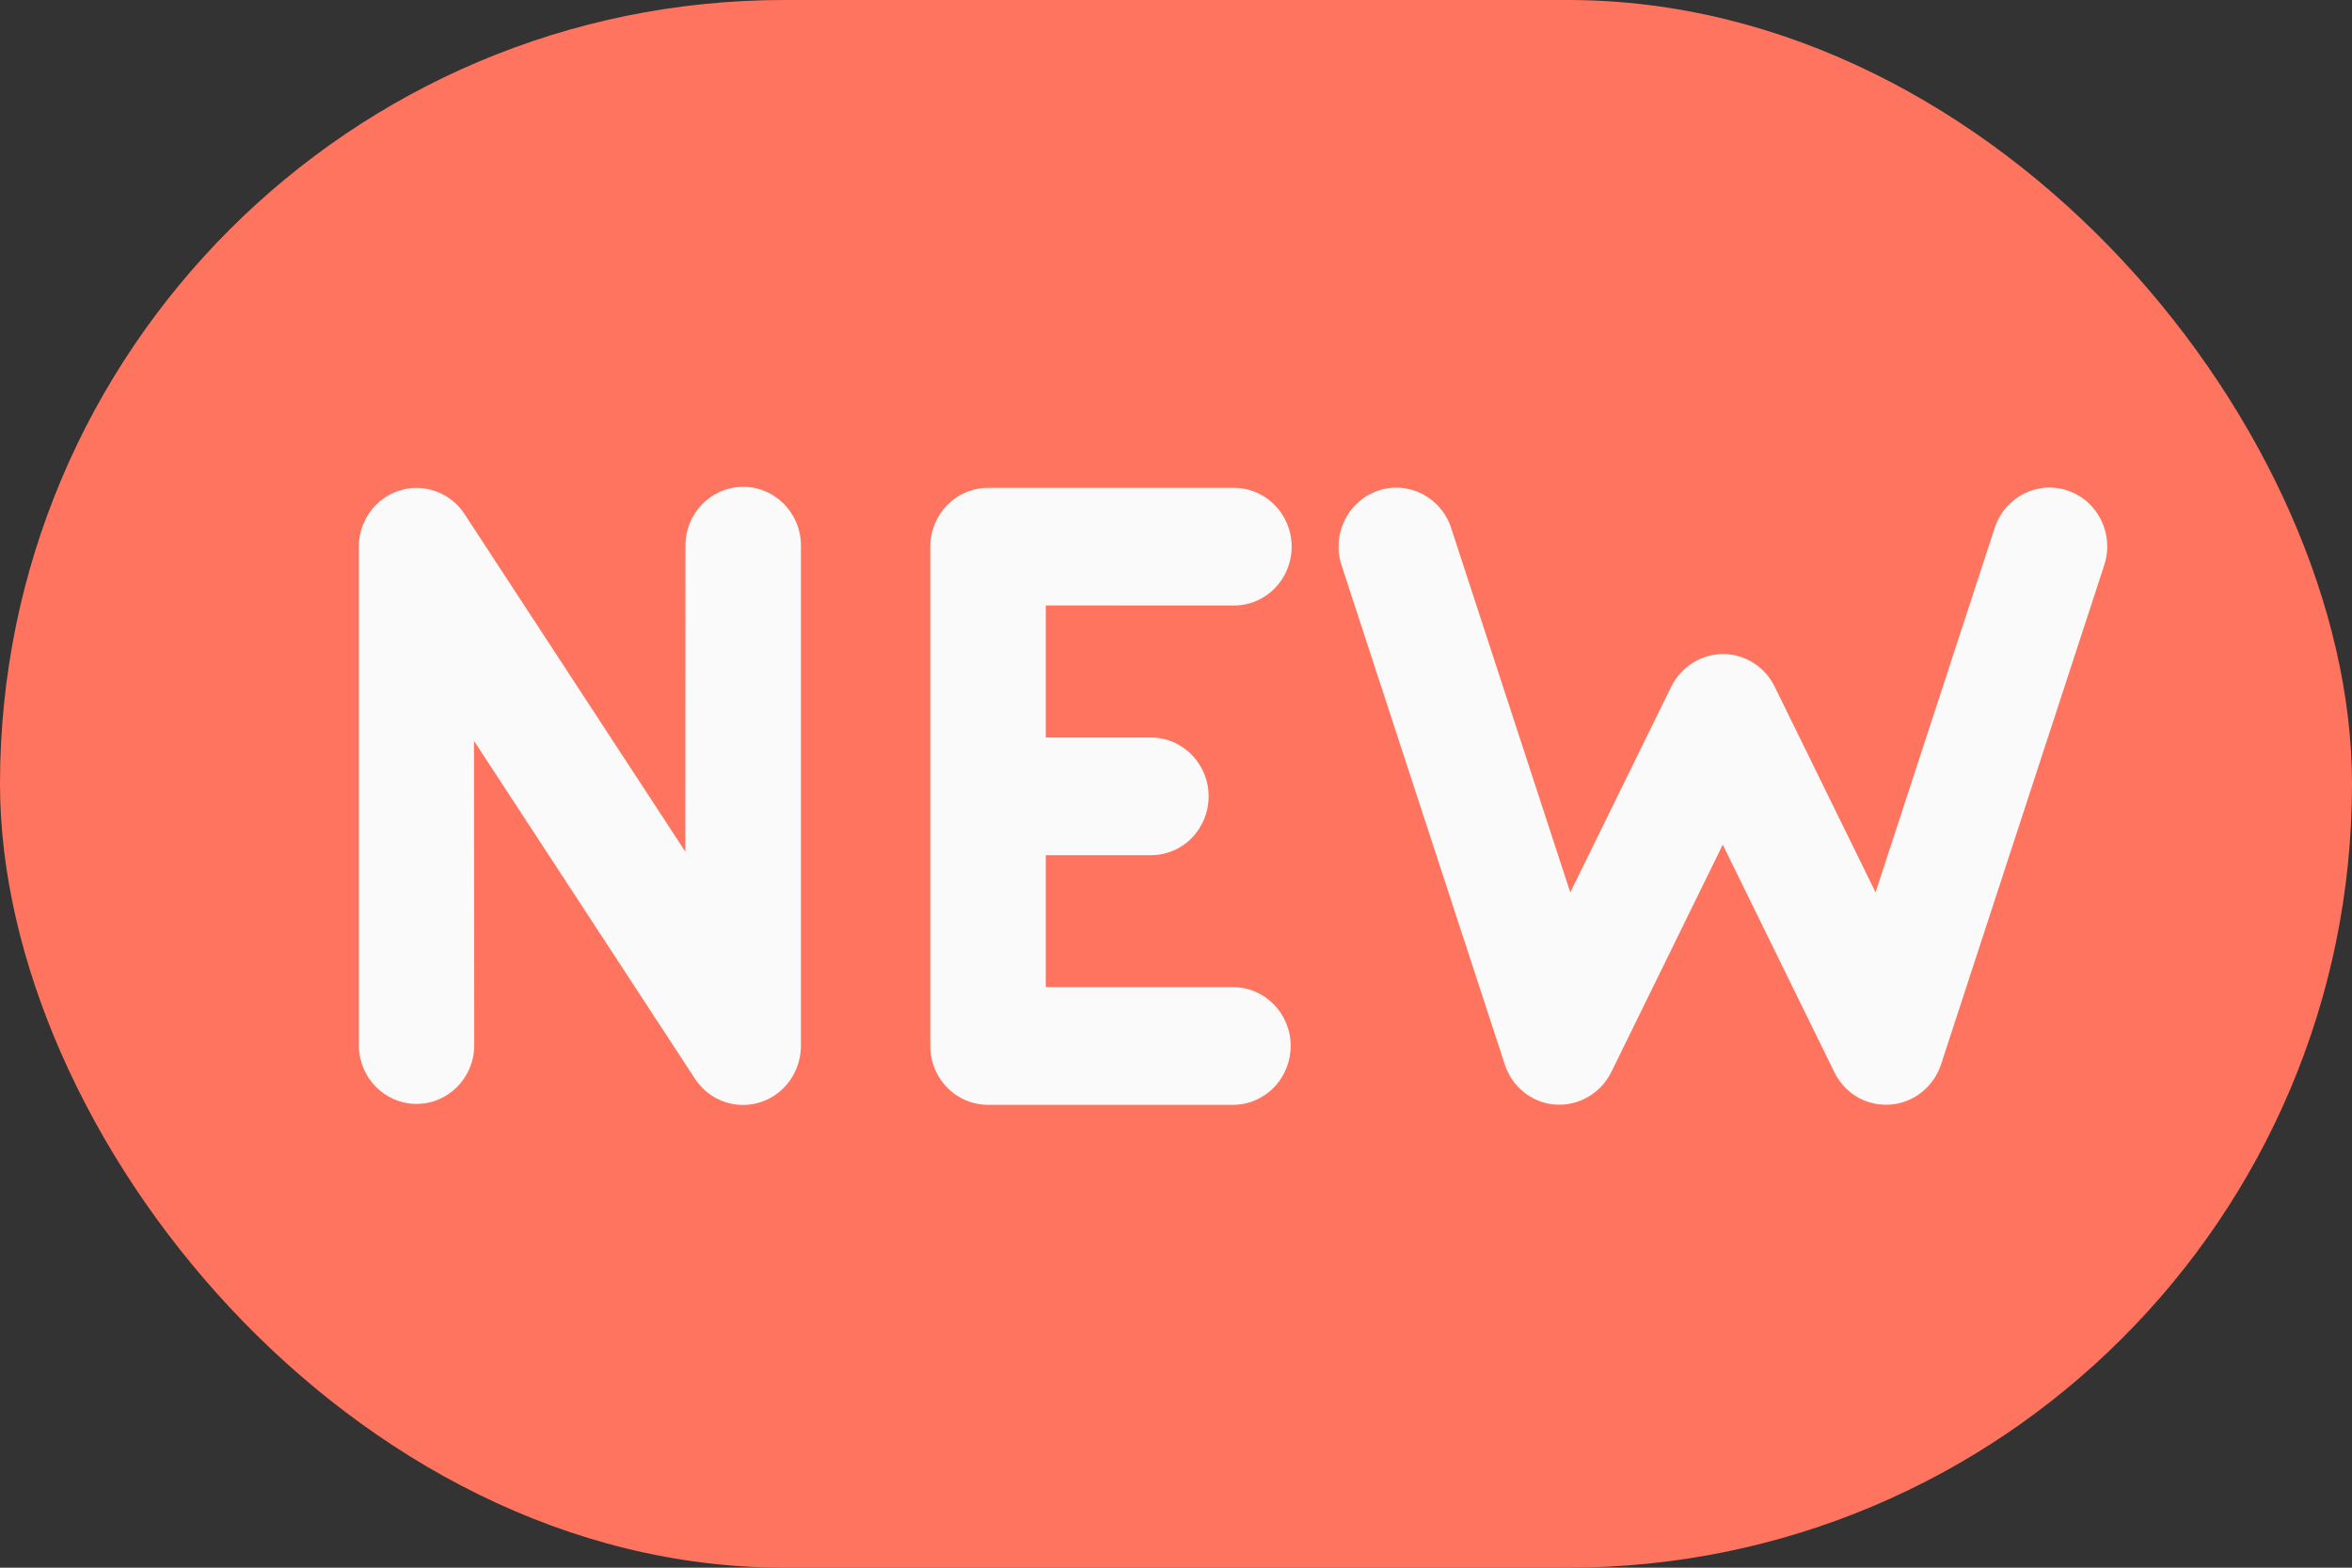 <svg width="30" height="20" viewBox="0 0 30 20" fill="none" xmlns="http://www.w3.org/2000/svg">
<rect x="0" y="0" width="30" height="20" fill="#333333" stroke="none"/>
<rect width="30" height="20" rx="10" fill="#FF745E"/>
<path d="M9.998 13.877C9.71 14.17 9.244 14.17 8.957 13.877C8.922 13.841 8.89 13.802 8.863 13.76L6.046 9.452L6.049 13.346C6.042 13.76 5.707 14.091 5.3 14.083C4.904 14.076 4.584 13.75 4.577 13.346L4.577 6.975C4.577 6.561 4.906 6.225 5.313 6.225C5.559 6.225 5.789 6.35 5.925 6.558L8.742 10.866L8.743 6.974C8.736 6.56 9.06 6.218 9.467 6.211C9.873 6.203 10.209 6.534 10.216 6.948C10.216 6.957 10.216 6.966 10.216 6.974L10.216 13.345C10.215 13.544 10.137 13.736 9.998 13.877Z" fill="#FAFAFA"/>
<path d="M16.247 13.875C16.109 14.016 15.922 14.095 15.726 14.095L12.602 14.095C12.196 14.095 11.866 13.759 11.866 13.345L11.866 6.975C11.866 6.56 12.196 6.224 12.602 6.224L15.726 6.224C16.133 6.217 16.468 6.547 16.475 6.961C16.482 7.376 16.159 7.718 15.752 7.725C15.743 7.725 15.735 7.725 15.726 7.725L13.339 7.724L13.339 12.593L15.725 12.593C16.132 12.593 16.462 12.928 16.463 13.343C16.463 13.542 16.385 13.734 16.247 13.875Z" fill="#FAFAFA"/>
<path d="M15.202 10.69C15.064 10.831 14.877 10.91 14.681 10.91L12.599 10.91C12.192 10.903 11.868 10.561 11.875 10.147C11.882 9.742 12.202 9.416 12.599 9.409L14.681 9.409C15.088 9.41 15.417 9.746 15.416 10.161C15.416 10.359 15.339 10.549 15.202 10.69Z" fill="#FAFAFA"/>
<path d="M24.577 13.875C24.289 14.168 23.823 14.168 23.535 13.874C23.48 13.817 23.433 13.752 23.398 13.68L21.974 10.776L20.551 13.68C20.416 13.949 20.136 14.111 19.84 14.092C19.543 14.071 19.288 13.869 19.194 13.581L17.111 7.21C16.983 6.817 17.191 6.392 17.577 6.26C17.963 6.129 18.38 6.341 18.509 6.735L20.029 11.385L21.317 8.76C21.443 8.506 21.698 8.346 21.976 8.344C22.256 8.344 22.511 8.505 22.636 8.76L23.923 11.384L25.443 6.734C25.572 6.34 25.989 6.128 26.375 6.259C26.761 6.391 26.969 6.816 26.84 7.209L24.758 13.58C24.721 13.691 24.659 13.792 24.577 13.875Z" fill="#FAFAFA"/>
</svg>
